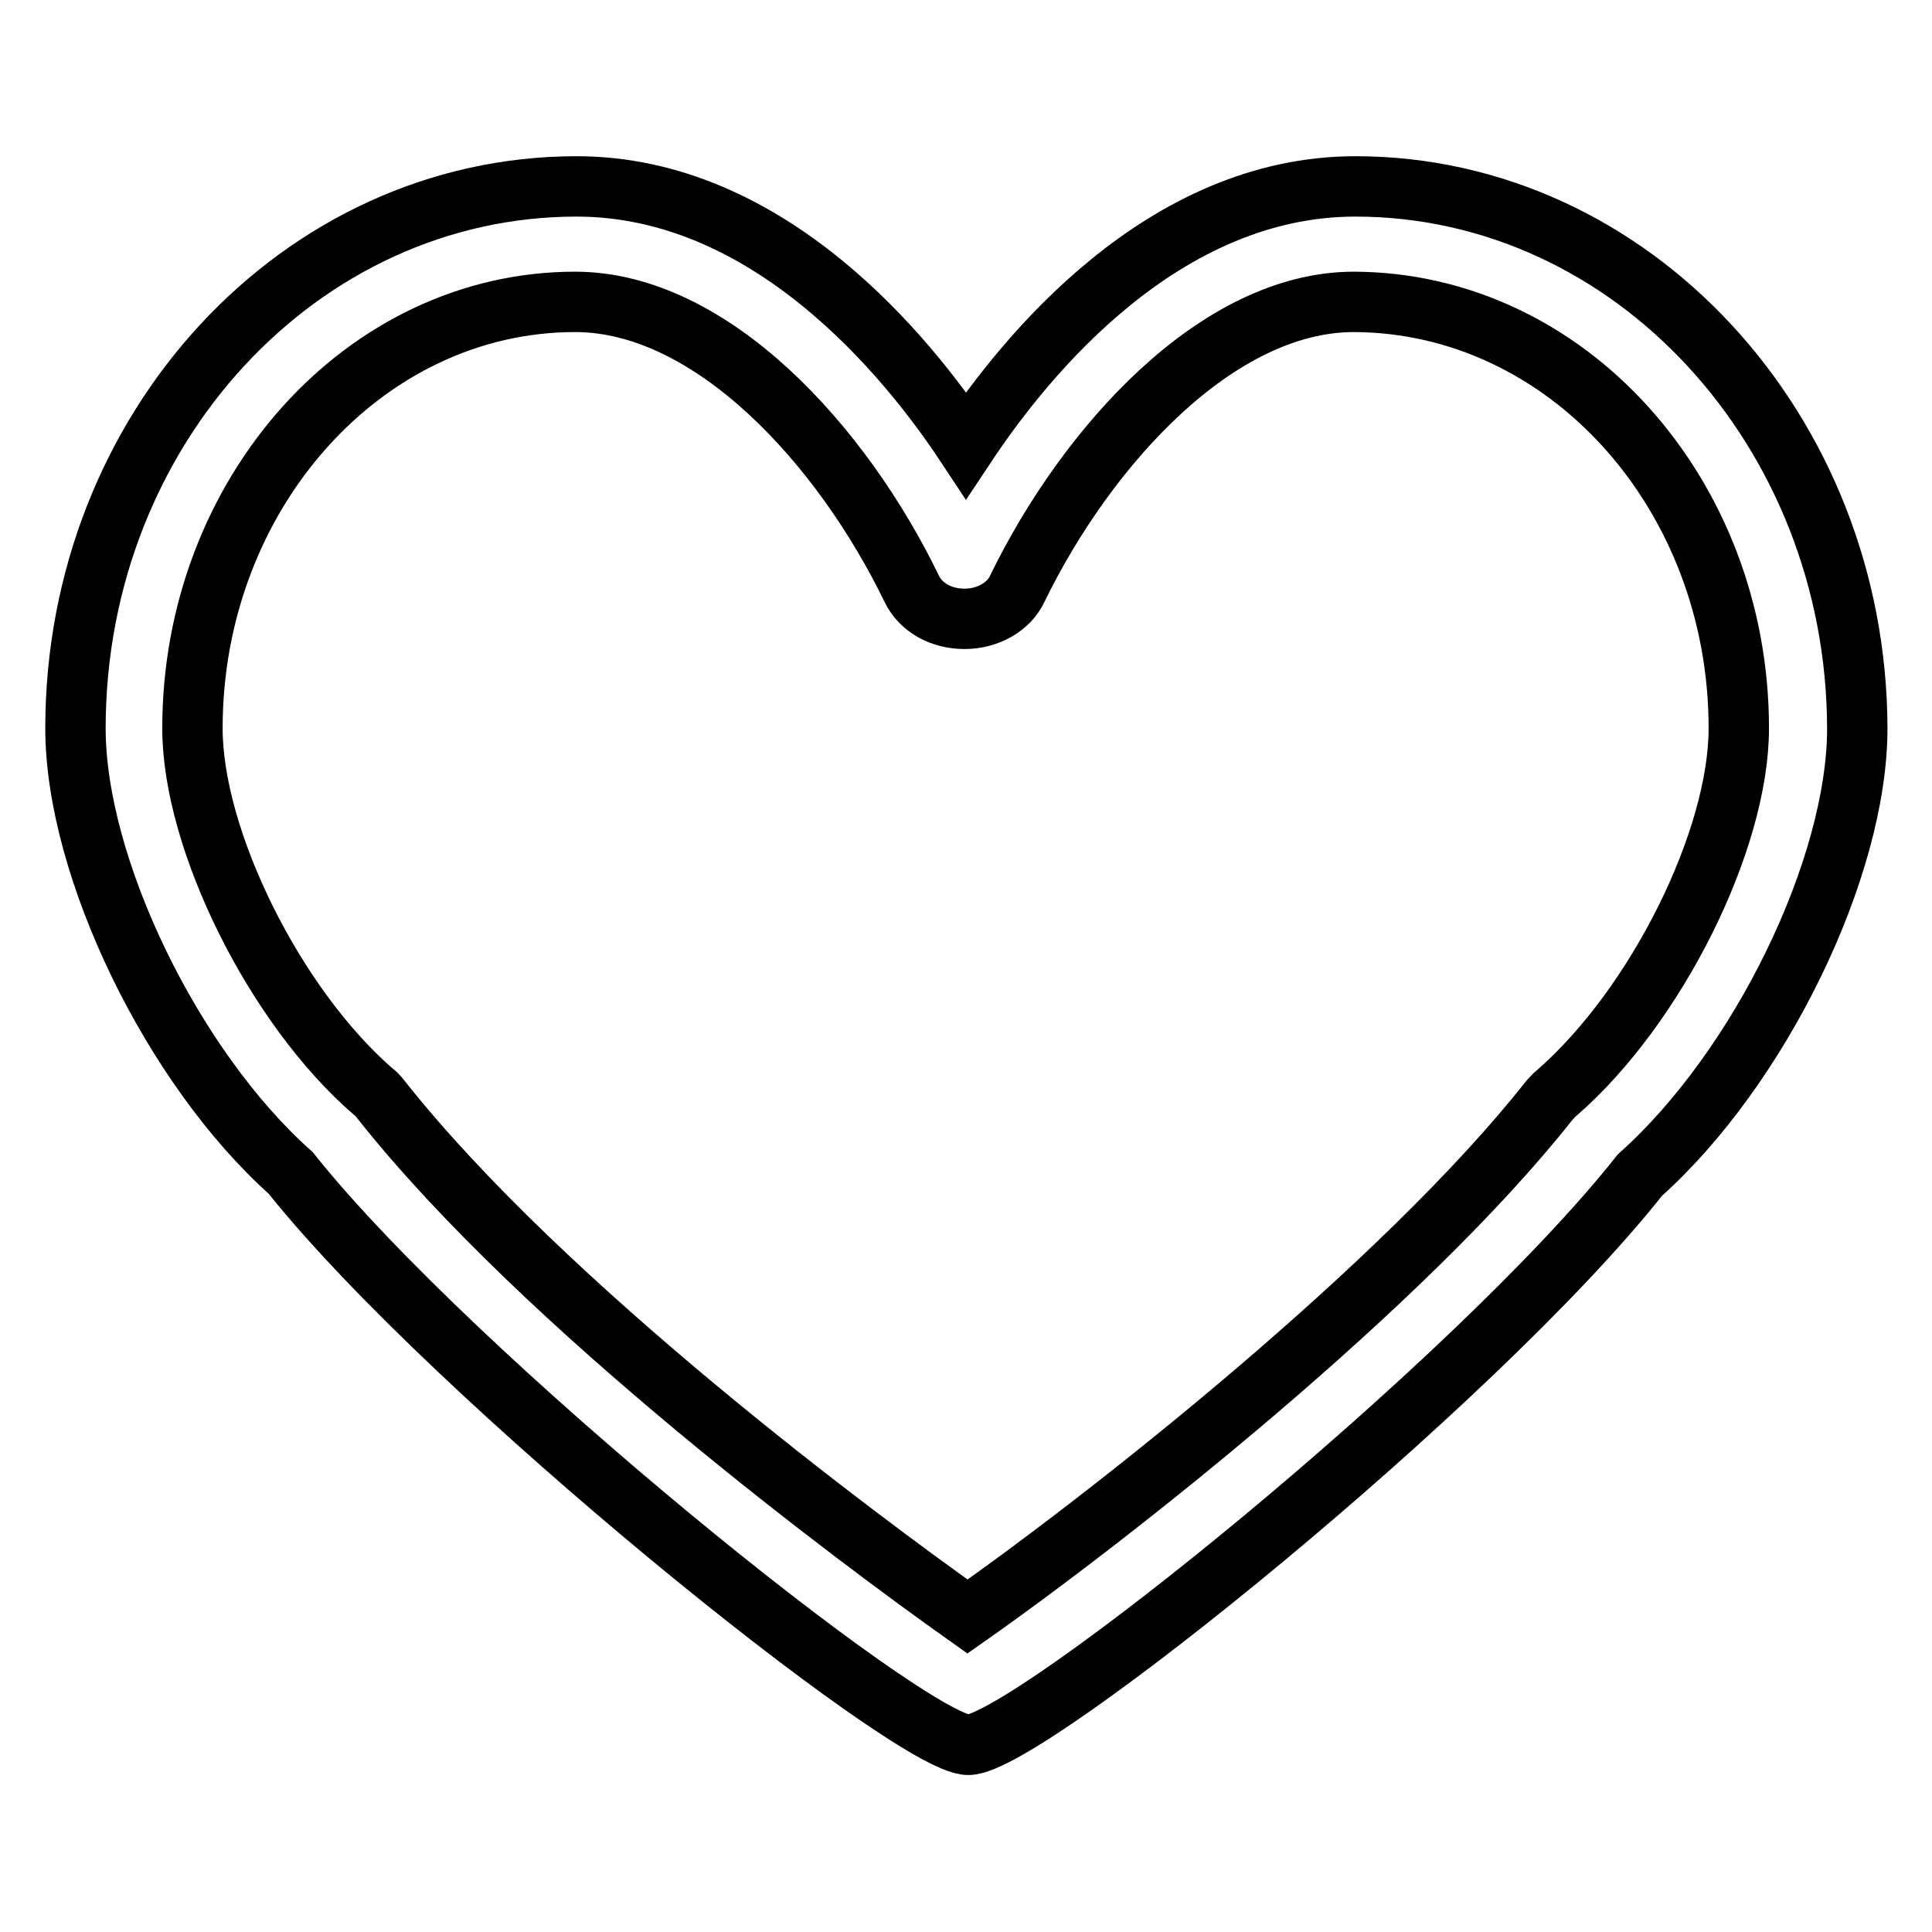 <?xml version="1.0" encoding="utf-8"?>
<!-- Svg Vector Icons : http://www.onlinewebfonts.com/icon -->
<!DOCTYPE svg PUBLIC "-//W3C//DTD SVG 1.1//EN" "http://www.w3.org/Graphics/SVG/1.1/DTD/svg11.dtd">
<svg version="1.1" xmlns="http://www.w3.org/2000/svg" xmlns:xlink="http://www.w3.org/1999/xlink" x="0px" y="0px" viewBox="0 0 256 256" enable-background="new 0 0 256 256" xml:space="preserve">
<g> <path stroke-width="8" fill-opacity="0" stroke="#000000"  d="M179.6,24.7c-25.5,0-43.7,22.4-51.6,34.3c-7.8-11.8-26.1-34.3-51.6-34.3C39.8,24.7,10,56.8,10,96.5 c0,18.5,12.9,45,28.5,58.9c21.6,27.1,82.2,75.8,89.8,75.8c7.7,0,67-47.7,89-75.5c15.9-14.2,28.8-40.7,28.8-59.2 C246,57,216.2,24.7,179.6,24.7 M230.4,96.5c0,14.8-10.9,36.8-24.1,48.3c-0.4,0.3-0.6,0.6-1,1c-19.4,24.6-58.3,55.2-77.1,68.4 c-14.1-10-56.1-41.1-77.8-68.6c-0.3-0.4-0.7-0.8-1-1c-13-11.3-23.9-33.3-23.9-48.1c0-31.1,22.8-56.5,50.7-56.5 c18.1,0,35.4,19,44.6,38c1.2,2.5,3.9,4,7,4s5.9-1.6,7-4c9.2-18.9,26.5-38,44.6-38C207.6,40.1,230.4,65.4,230.4,96.5"/></g>
</svg>